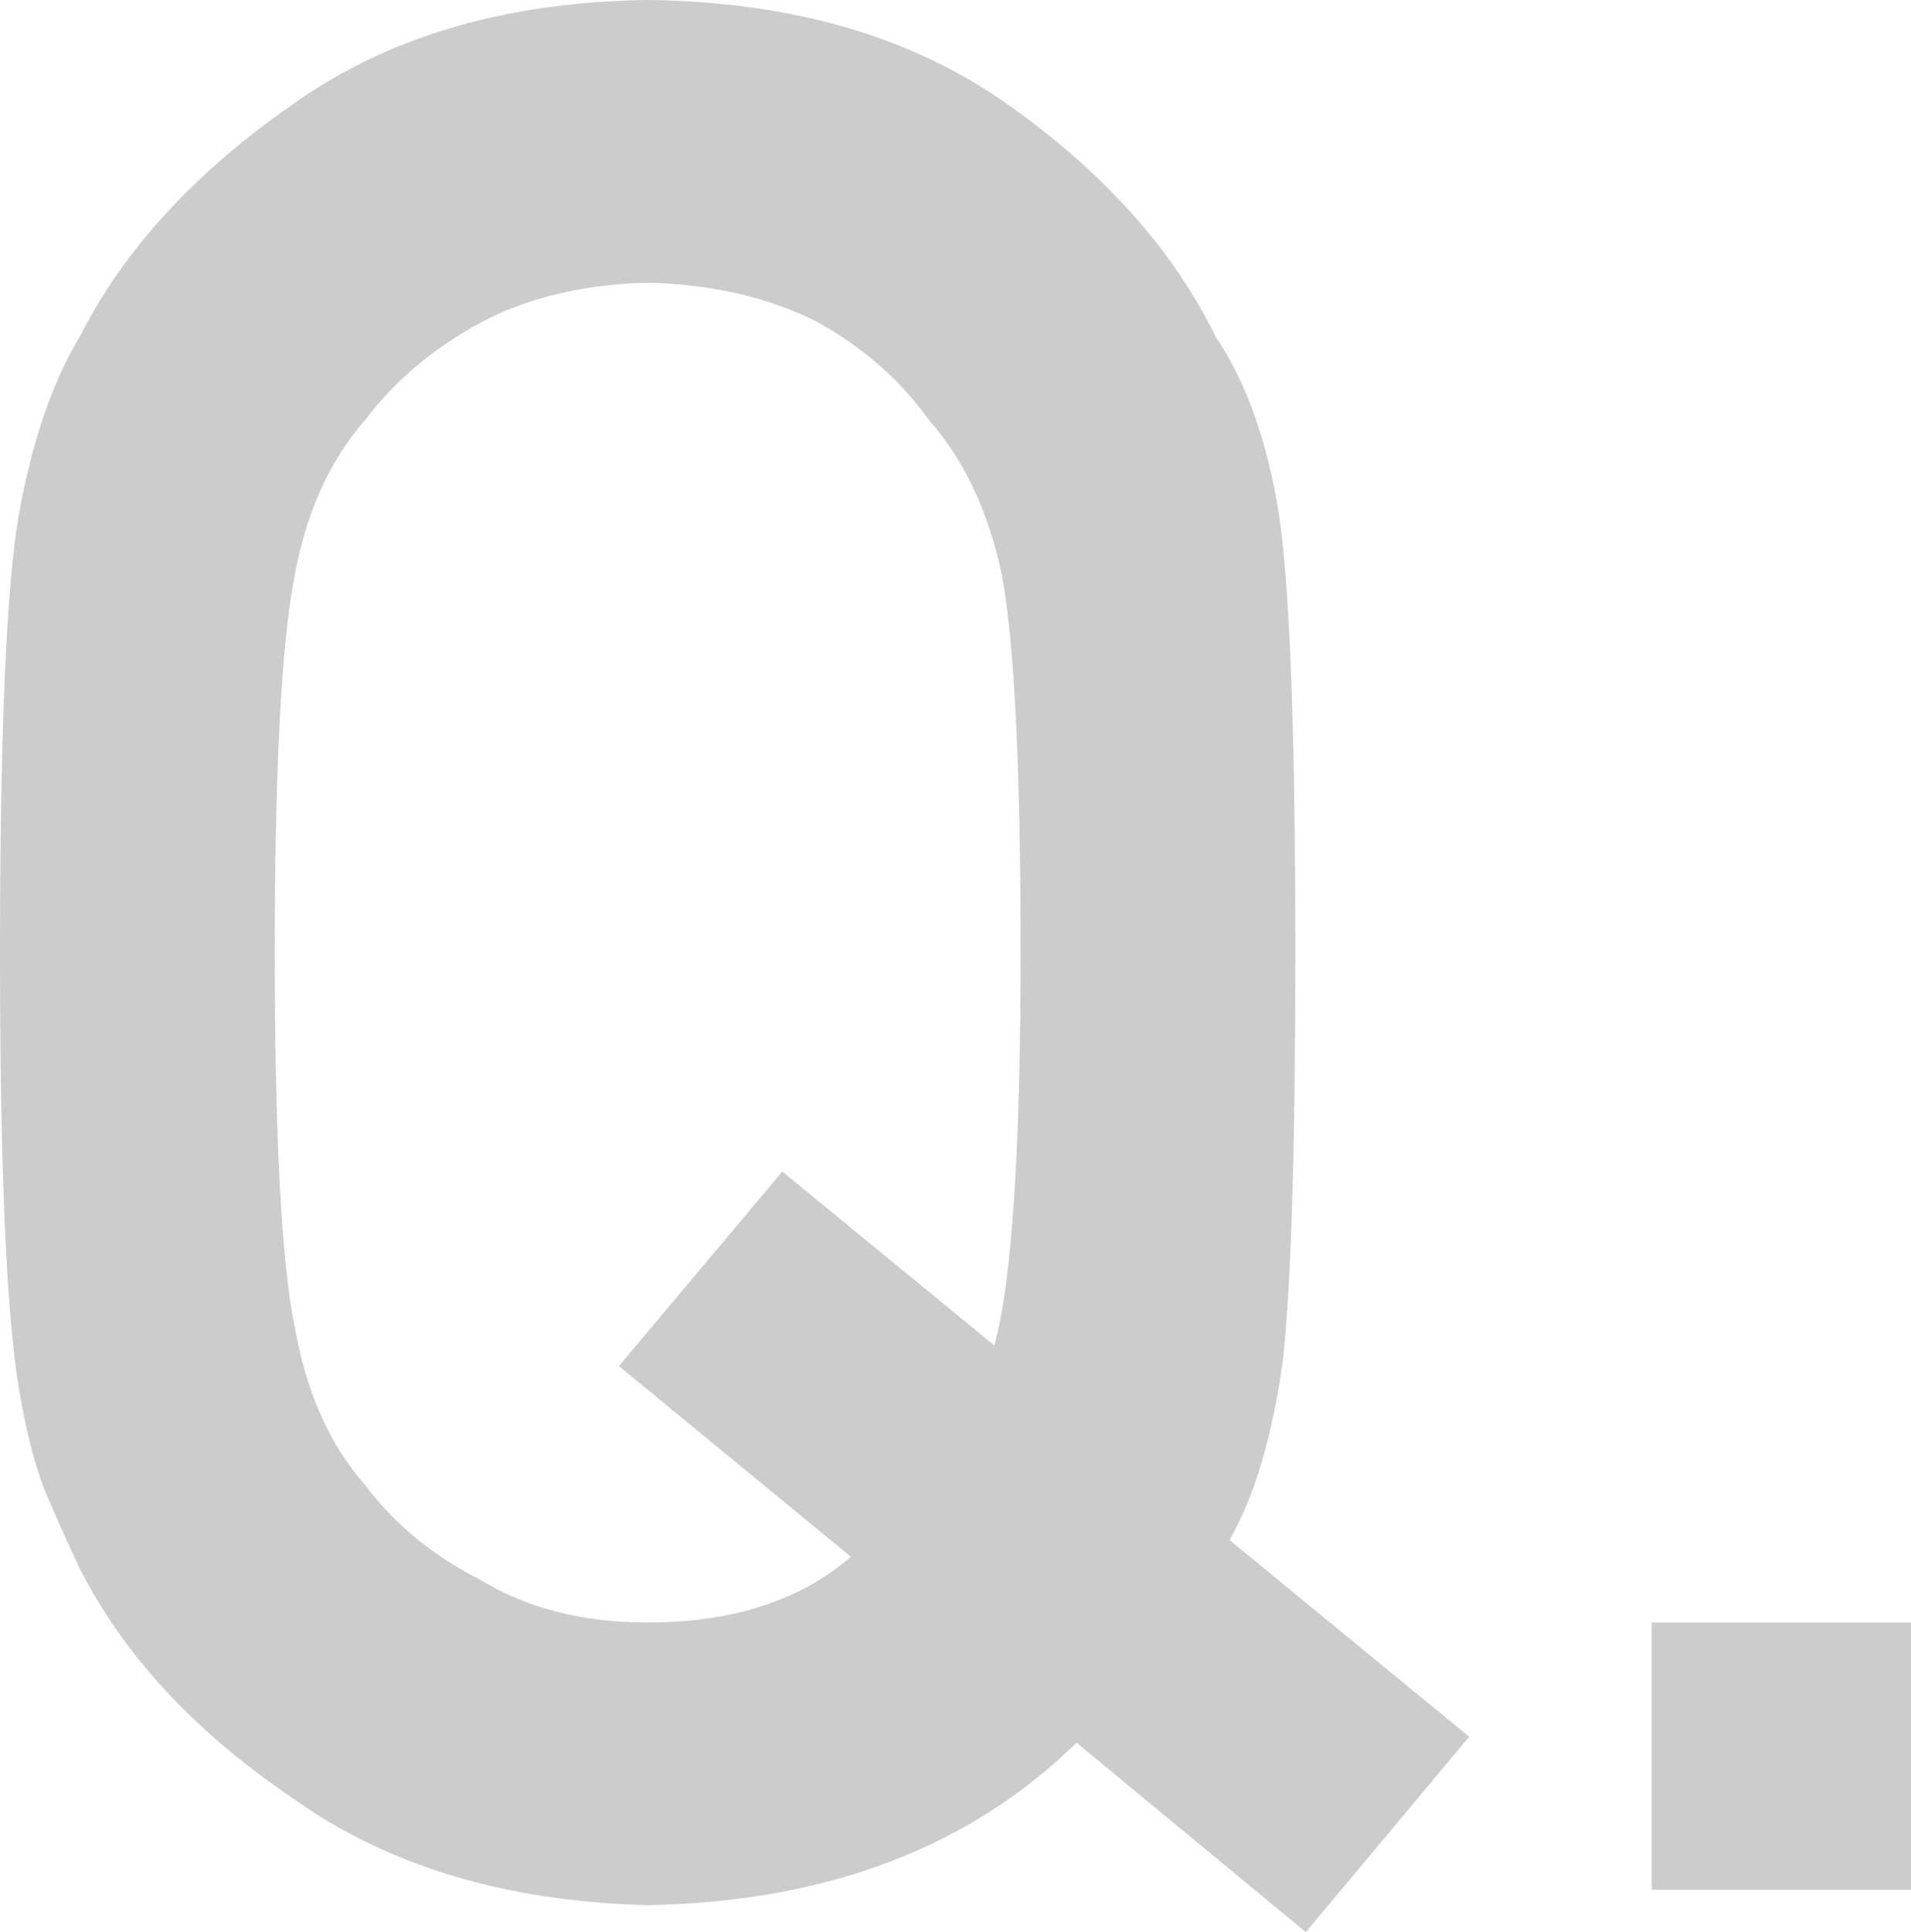 <svg xmlns="http://www.w3.org/2000/svg" viewBox="0 0 33.395 33.759"><path d="M22.419 23.764c.145-1.348.217-3.721.217-7.12 0-3.803-.094-6.349-.283-7.637-.203-1.288-.572-2.328-1.108-3.122-.739-1.512-1.943-2.86-3.61-4.043C15.954.644 13.852.03 11.329 0c-2.493.03-4.573.644-6.24 1.842-1.697 1.183-2.929 2.53-3.697 4.043C.913 6.679.558 7.719.326 9.007.108 10.295 0 12.84 0 16.643c0 3.744.109 6.274.326 7.592.116.704.261 1.288.435 1.752.188.449.398.921.631 1.415.768 1.513 2 2.845 3.697 3.998 1.667 1.198 3.748 1.827 6.242 1.887 3.117-.06 5.611-1.006 7.481-2.839l4.008 3.31 2.854-3.414-4.189-3.437c.434-.747.746-1.796.934-3.143zm-5.043-.256l-3.705-3.039-2.855 3.399L14.87 27.2c-.886.765-2.07 1.148-3.552 1.148-1.133 0-2.107-.247-2.92-.743-.828-.42-1.496-.968-2.005-1.643-.625-.705-1.039-1.628-1.242-2.769-.232-1.14-.349-3.324-.349-6.55s.116-5.424.349-6.595c.204-1.11.618-2.018 1.242-2.724.509-.674 1.177-1.237 2.005-1.687.814-.435 1.787-.668 2.92-.698 1.148.03 2.143.263 2.986.698.799.45 1.438 1.013 1.918 1.688.625.705 1.053 1.613 1.286 2.723.218 1.171.327 3.369.327 6.595-.001 3.467-.154 5.755-.459 6.865zm11.486 4.84v4.67h4.533v-4.67h-4.533z" fill="#ccc"/></svg>